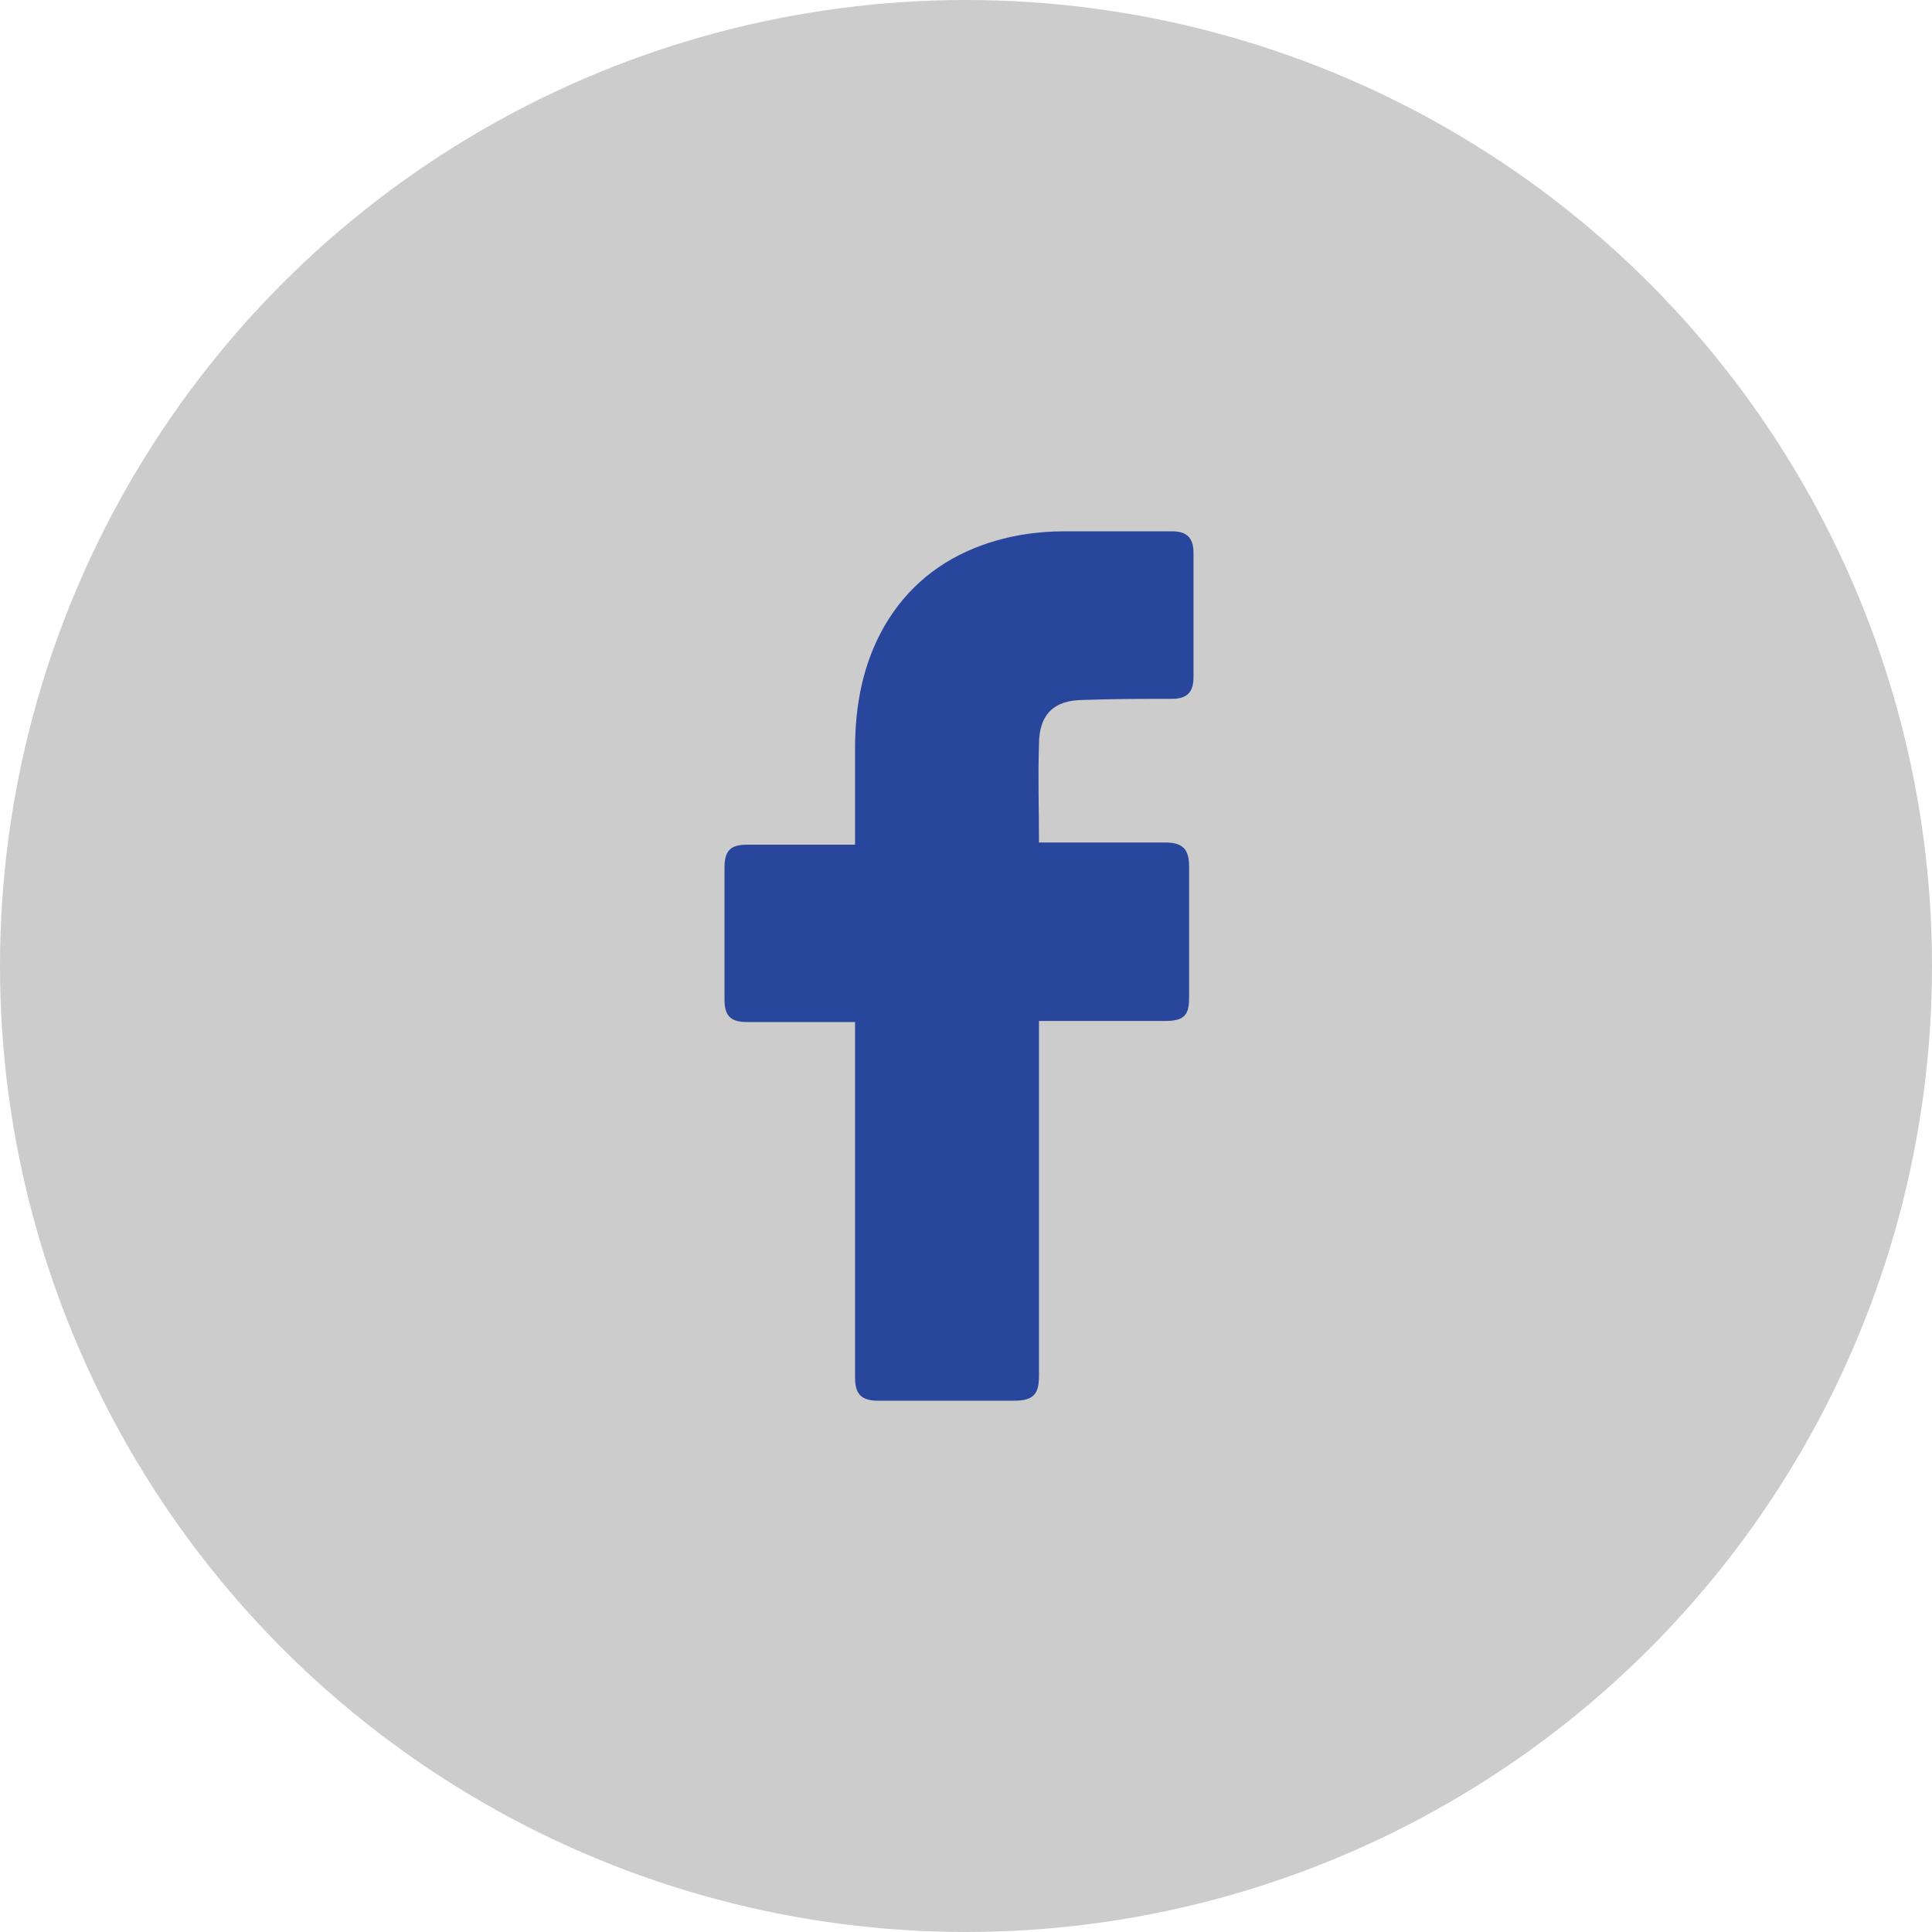 <svg width="40" height="40" viewBox="0 0 40 40" fill="none" xmlns="http://www.w3.org/2000/svg">
<circle cx="20" cy="20" r="20" fill="#cccccc"/>
<path d="M17.703 21.16C17.636 21.16 16.149 21.16 15.473 21.16C15.113 21.16 15 21.025 15 20.687C15 19.786 15 18.862 15 17.961C15 17.601 15.135 17.488 15.473 17.488H17.703C17.703 17.421 17.703 16.114 17.703 15.506C17.703 14.604 17.861 13.748 18.312 12.96C18.785 12.149 19.461 11.608 20.317 11.293C20.88 11.09 21.443 11 22.051 11H24.259C24.575 11 24.71 11.135 24.71 11.45V14.019C24.71 14.334 24.575 14.469 24.259 14.469C23.651 14.469 23.043 14.469 22.434 14.492C21.826 14.492 21.511 14.785 21.511 15.415C21.488 16.091 21.511 16.745 21.511 17.443H24.124C24.484 17.443 24.619 17.578 24.619 17.939V20.665C24.619 21.025 24.507 21.138 24.124 21.138C23.313 21.138 21.578 21.138 21.511 21.138V28.482C21.511 28.865 21.398 29 20.992 29C20.046 29 19.123 29 18.177 29C17.838 29 17.703 28.865 17.703 28.527C17.703 26.161 17.703 21.228 17.703 21.16Z" fill="#29469d"/>
</svg>
